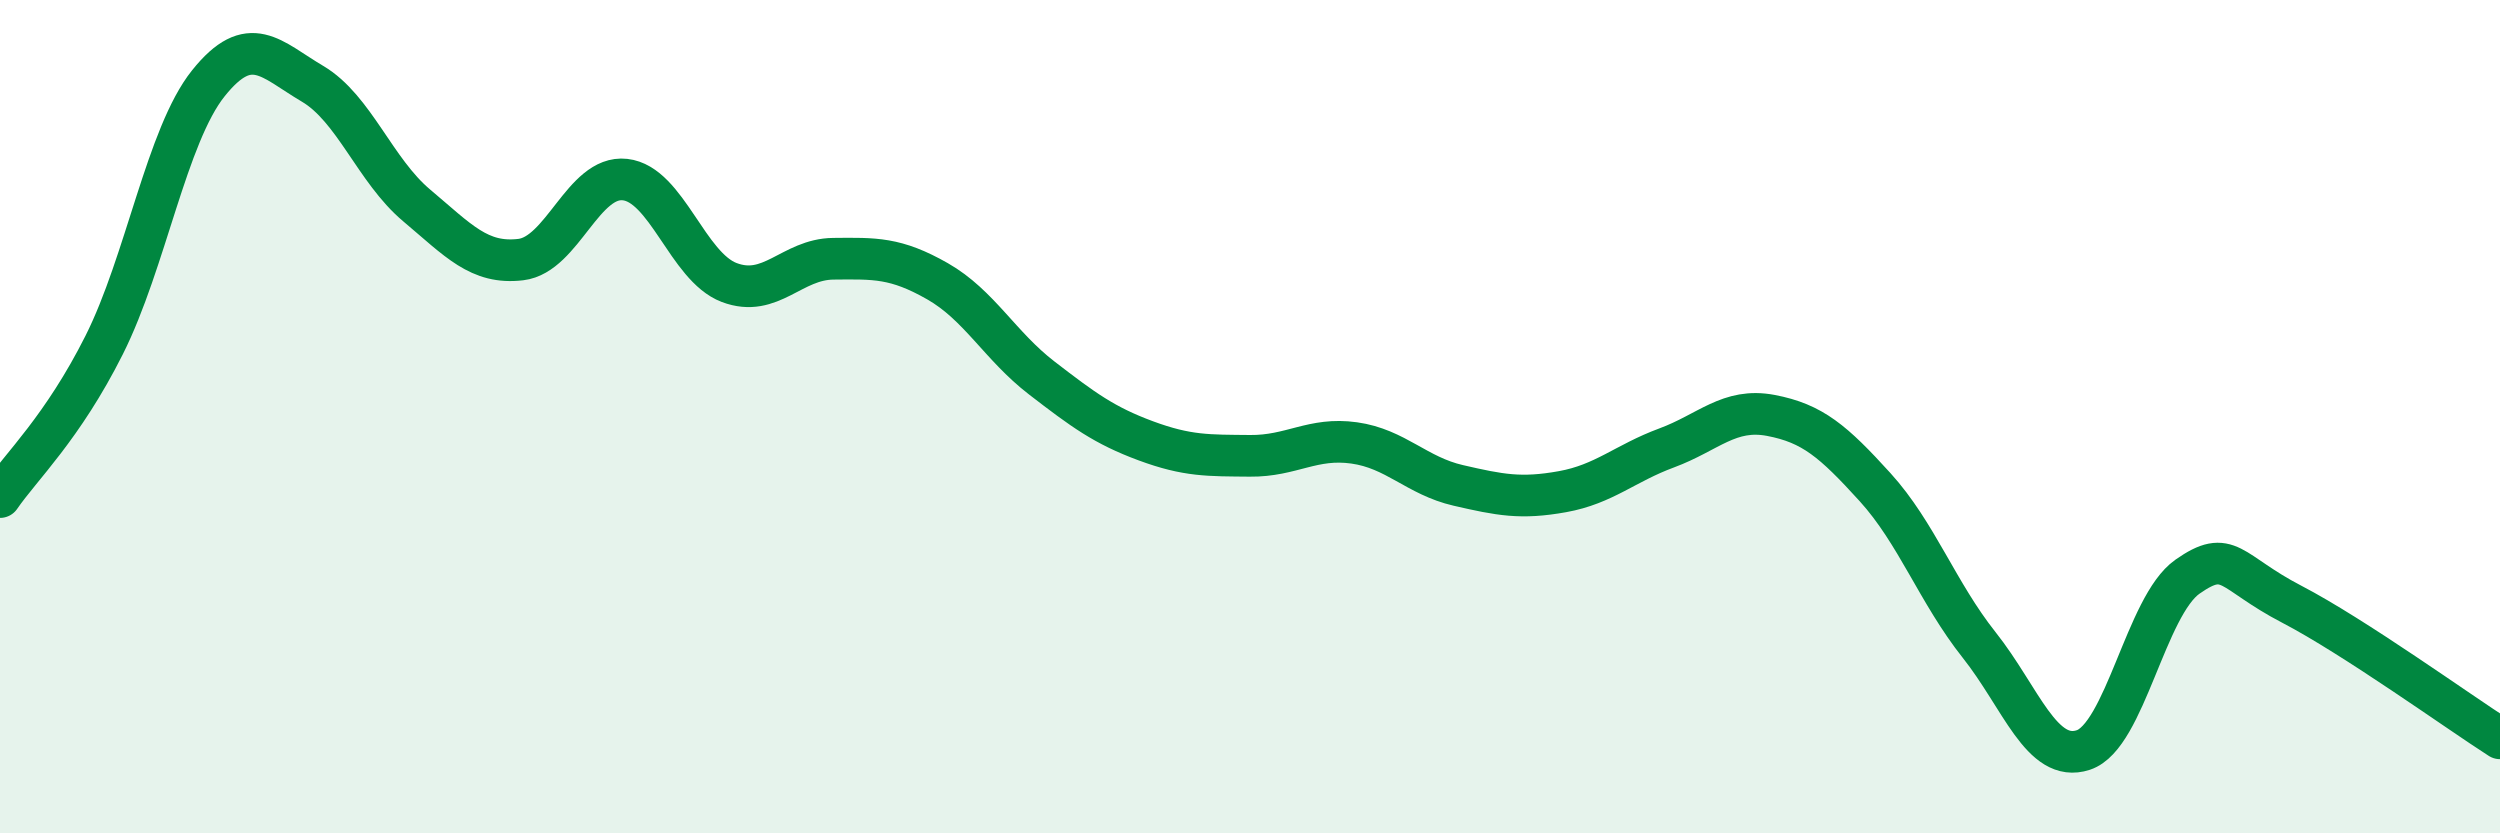 
    <svg width="60" height="20" viewBox="0 0 60 20" xmlns="http://www.w3.org/2000/svg">
      <path
        d="M 0,11.93 C 0.5,11.2 1.5,10.27 2.5,8.28 C 3.5,6.29 4,3.25 5,2 C 6,0.75 6.5,1.42 7.5,2.01 C 8.5,2.6 9,4.09 10,4.93 C 11,5.77 11.5,6.35 12.5,6.23 C 13.5,6.11 14,4.2 15,4.31 C 16,4.42 16.5,6.4 17.5,6.78 C 18.5,7.16 19,6.22 20,6.21 C 21,6.2 21.5,6.18 22.5,6.75 C 23.5,7.32 24,8.3 25,9.07 C 26,9.84 26.5,10.21 27.5,10.58 C 28.5,10.95 29,10.93 30,10.94 C 31,10.95 31.5,10.49 32.5,10.63 C 33.5,10.77 34,11.42 35,11.65 C 36,11.88 36.5,11.98 37.5,11.8 C 38.5,11.62 39,11.12 40,10.75 C 41,10.38 41.5,9.78 42.5,9.97 C 43.5,10.16 44,10.59 45,11.69 C 46,12.79 46.5,14.22 47.5,15.48 C 48.5,16.74 49,18.33 50,18 C 51,17.67 51.5,14.54 52.5,13.84 C 53.5,13.14 53.5,13.72 55,14.5 C 56.5,15.28 59,17.08 60,17.72L60 20L0 20Z"
        fill="#008740"
        opacity="0.1"
        stroke-linecap="round"
        stroke-linejoin="round"
      />
      <path
        d="M 0,11.93 C 0.5,11.2 1.5,10.27 2.5,8.28 C 3.5,6.29 4,3.25 5,2 C 6,0.75 6.5,1.42 7.5,2.01 C 8.5,2.6 9,4.09 10,4.93 C 11,5.77 11.5,6.35 12.5,6.23 C 13.5,6.11 14,4.2 15,4.31 C 16,4.42 16.5,6.4 17.5,6.78 C 18.5,7.16 19,6.22 20,6.21 C 21,6.2 21.5,6.18 22.5,6.75 C 23.5,7.32 24,8.3 25,9.07 C 26,9.84 26.5,10.21 27.5,10.58 C 28.5,10.95 29,10.93 30,10.94 C 31,10.95 31.5,10.49 32.5,10.63 C 33.5,10.77 34,11.42 35,11.65 C 36,11.88 36.5,11.98 37.5,11.8 C 38.5,11.62 39,11.12 40,10.75 C 41,10.38 41.5,9.78 42.5,9.97 C 43.5,10.16 44,10.59 45,11.69 C 46,12.79 46.5,14.22 47.5,15.48 C 48.5,16.74 49,18.33 50,18 C 51,17.67 51.5,14.54 52.5,13.84 C 53.5,13.14 53.5,13.72 55,14.5 C 56.5,15.28 59,17.08 60,17.72"
        stroke="#008740"
        stroke-width="1"
        fill="none"
        stroke-linecap="round"
        stroke-linejoin="round"
      />
    </svg>
  
